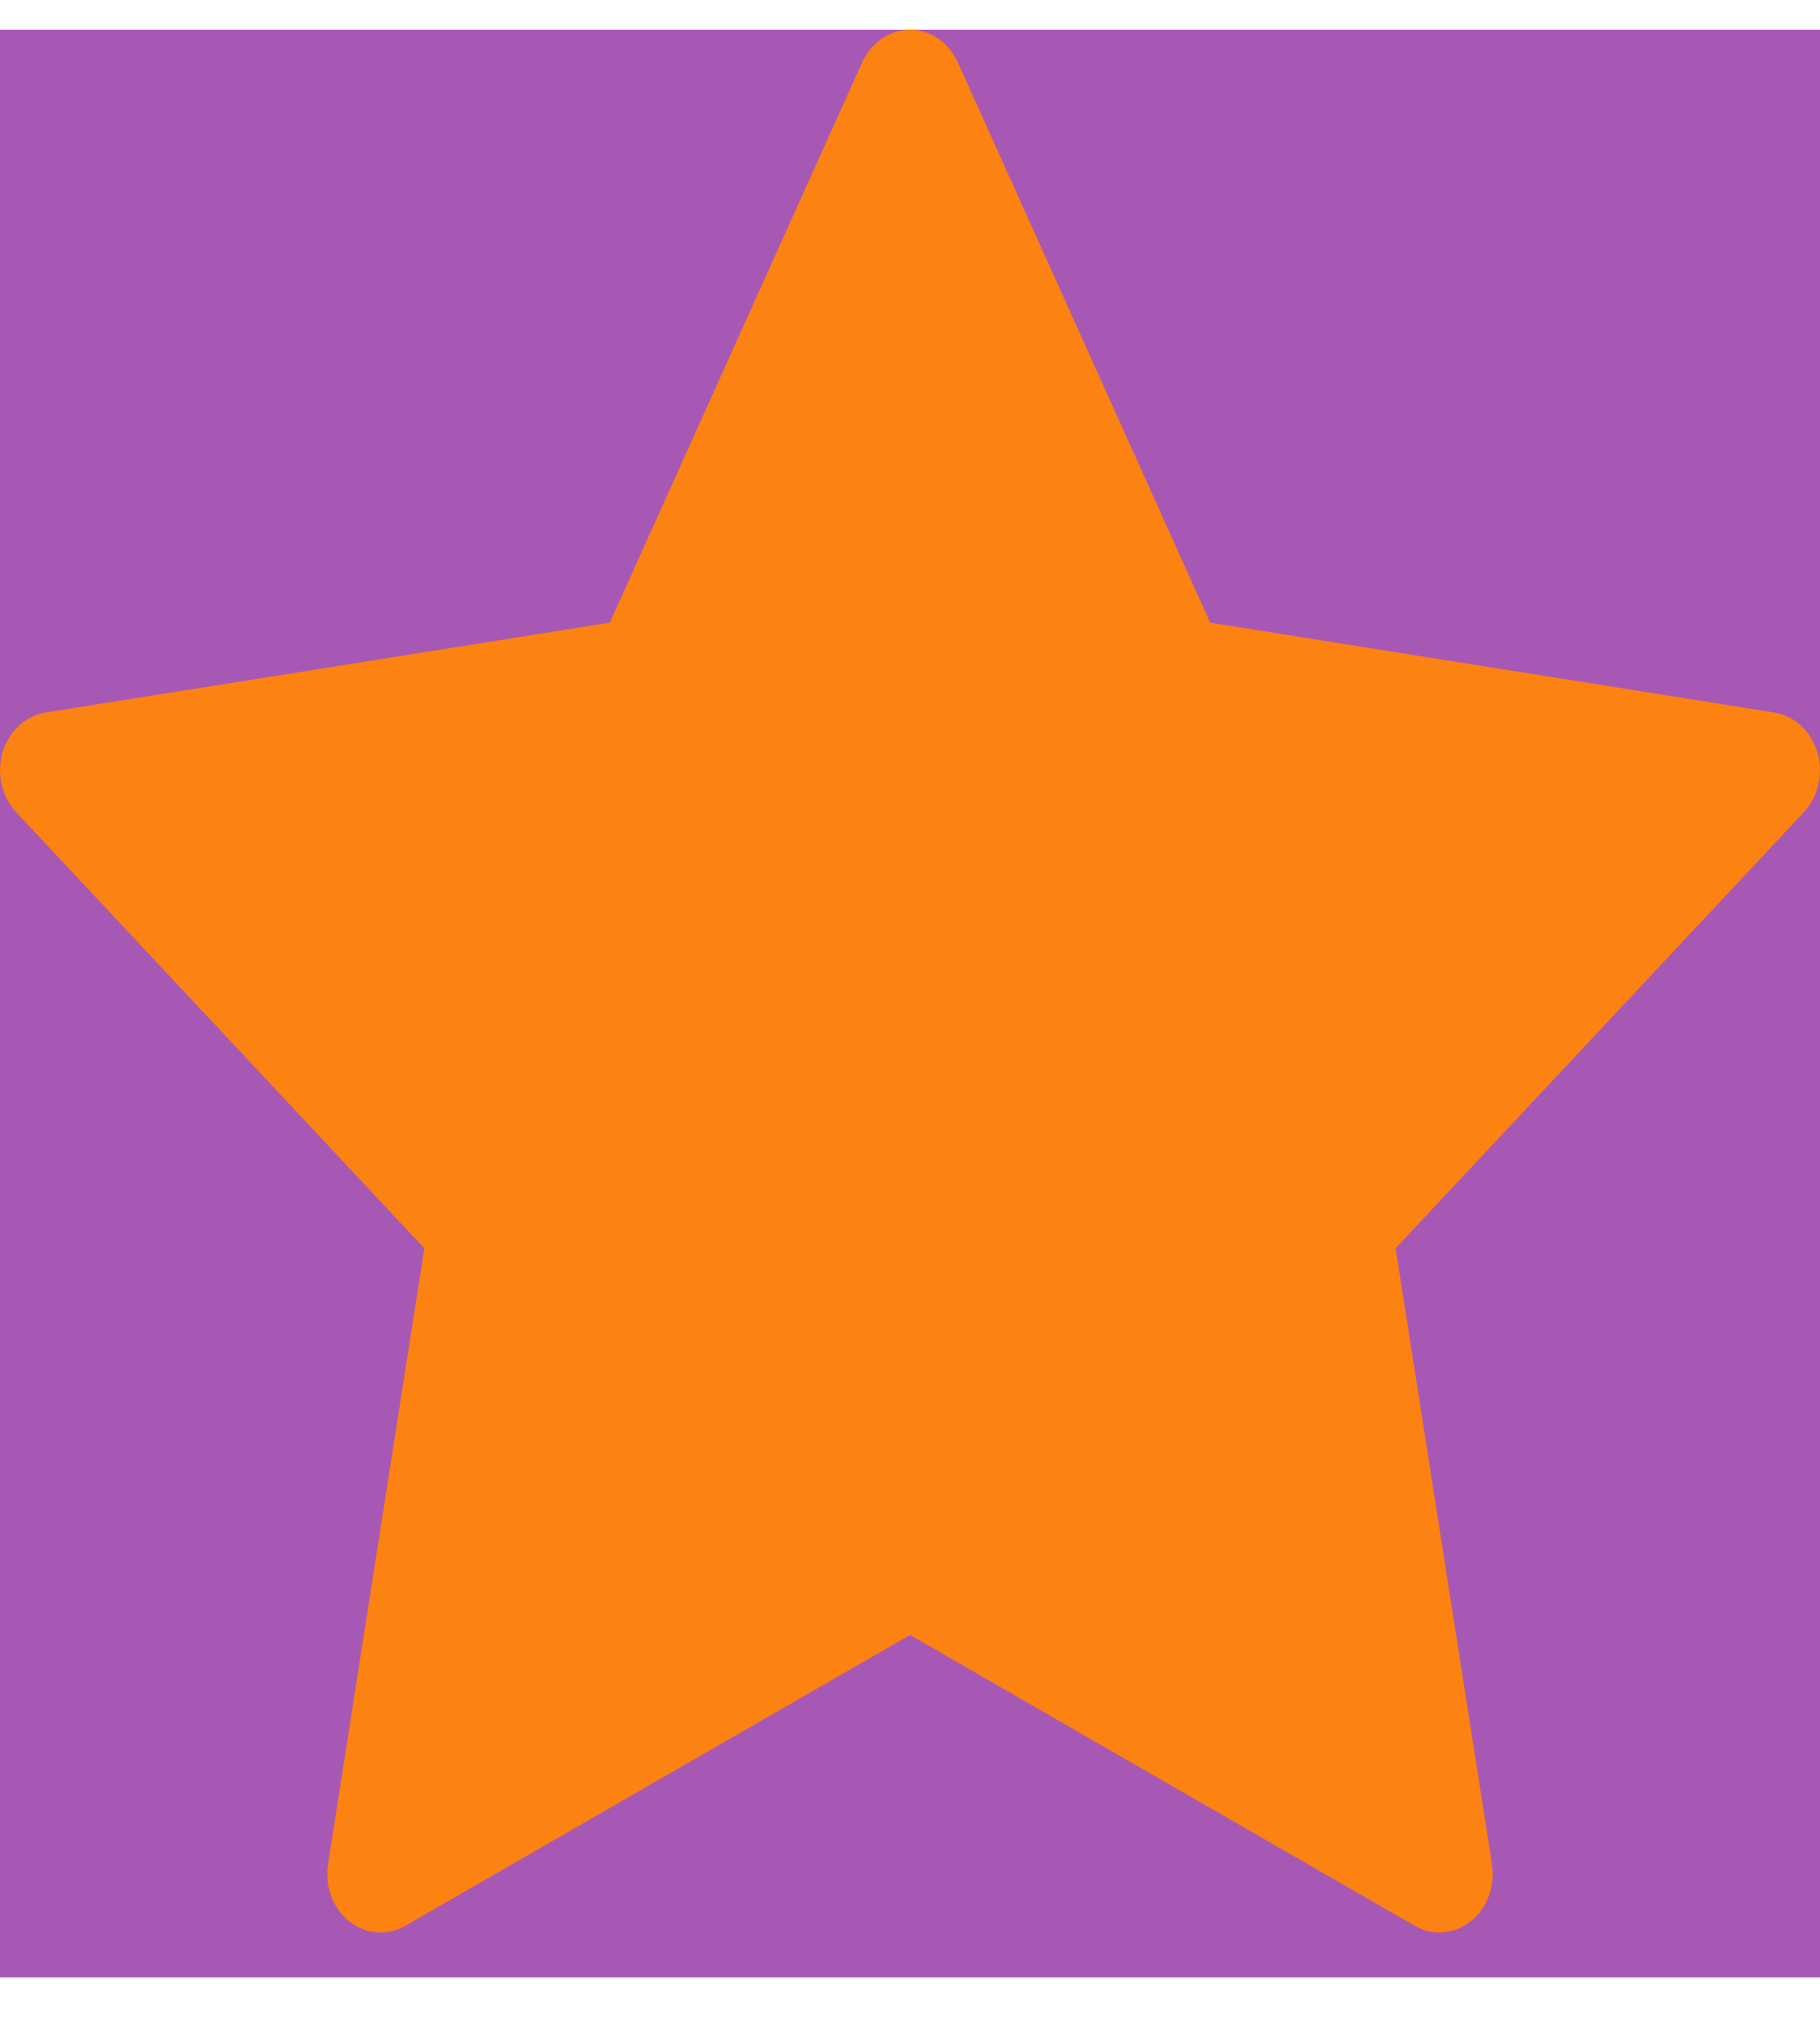<?xml version="1.0" encoding="UTF-8"?> <svg xmlns="http://www.w3.org/2000/svg" width="27" height="30" viewBox="0 0 27 30" fill="none"> <g clip-path="url(#clip0)"> <rect y="0.441" width="27" height="28.885" fill="#A758B4"></rect> <path d="M26.961 11.156C26.868 10.843 26.621 10.614 26.323 10.567L17.953 9.234L14.209 0.924C14.076 0.628 13.801 0.441 13.5 0.441C13.199 0.441 12.924 0.628 12.791 0.924L9.047 9.234L0.677 10.567C0.379 10.614 0.132 10.843 0.039 11.156C-0.054 11.47 0.023 11.815 0.239 12.045L6.295 18.513L4.866 27.647C4.815 27.972 4.937 28.301 5.18 28.495C5.318 28.604 5.481 28.66 5.646 28.66C5.771 28.66 5.898 28.627 6.013 28.561L13.5 24.248L20.986 28.56C21.253 28.714 21.576 28.688 21.819 28.494C22.063 28.301 22.185 27.972 22.134 27.647L20.704 18.513L26.761 12.045C26.977 11.815 27.054 11.47 26.961 11.156Z" fill="#FC8211"></path> </g> <defs> <clipPath id="clip0"> <rect y="0.441" width="27" height="28.885" fill="white"></rect> </clipPath> </defs> </svg> 